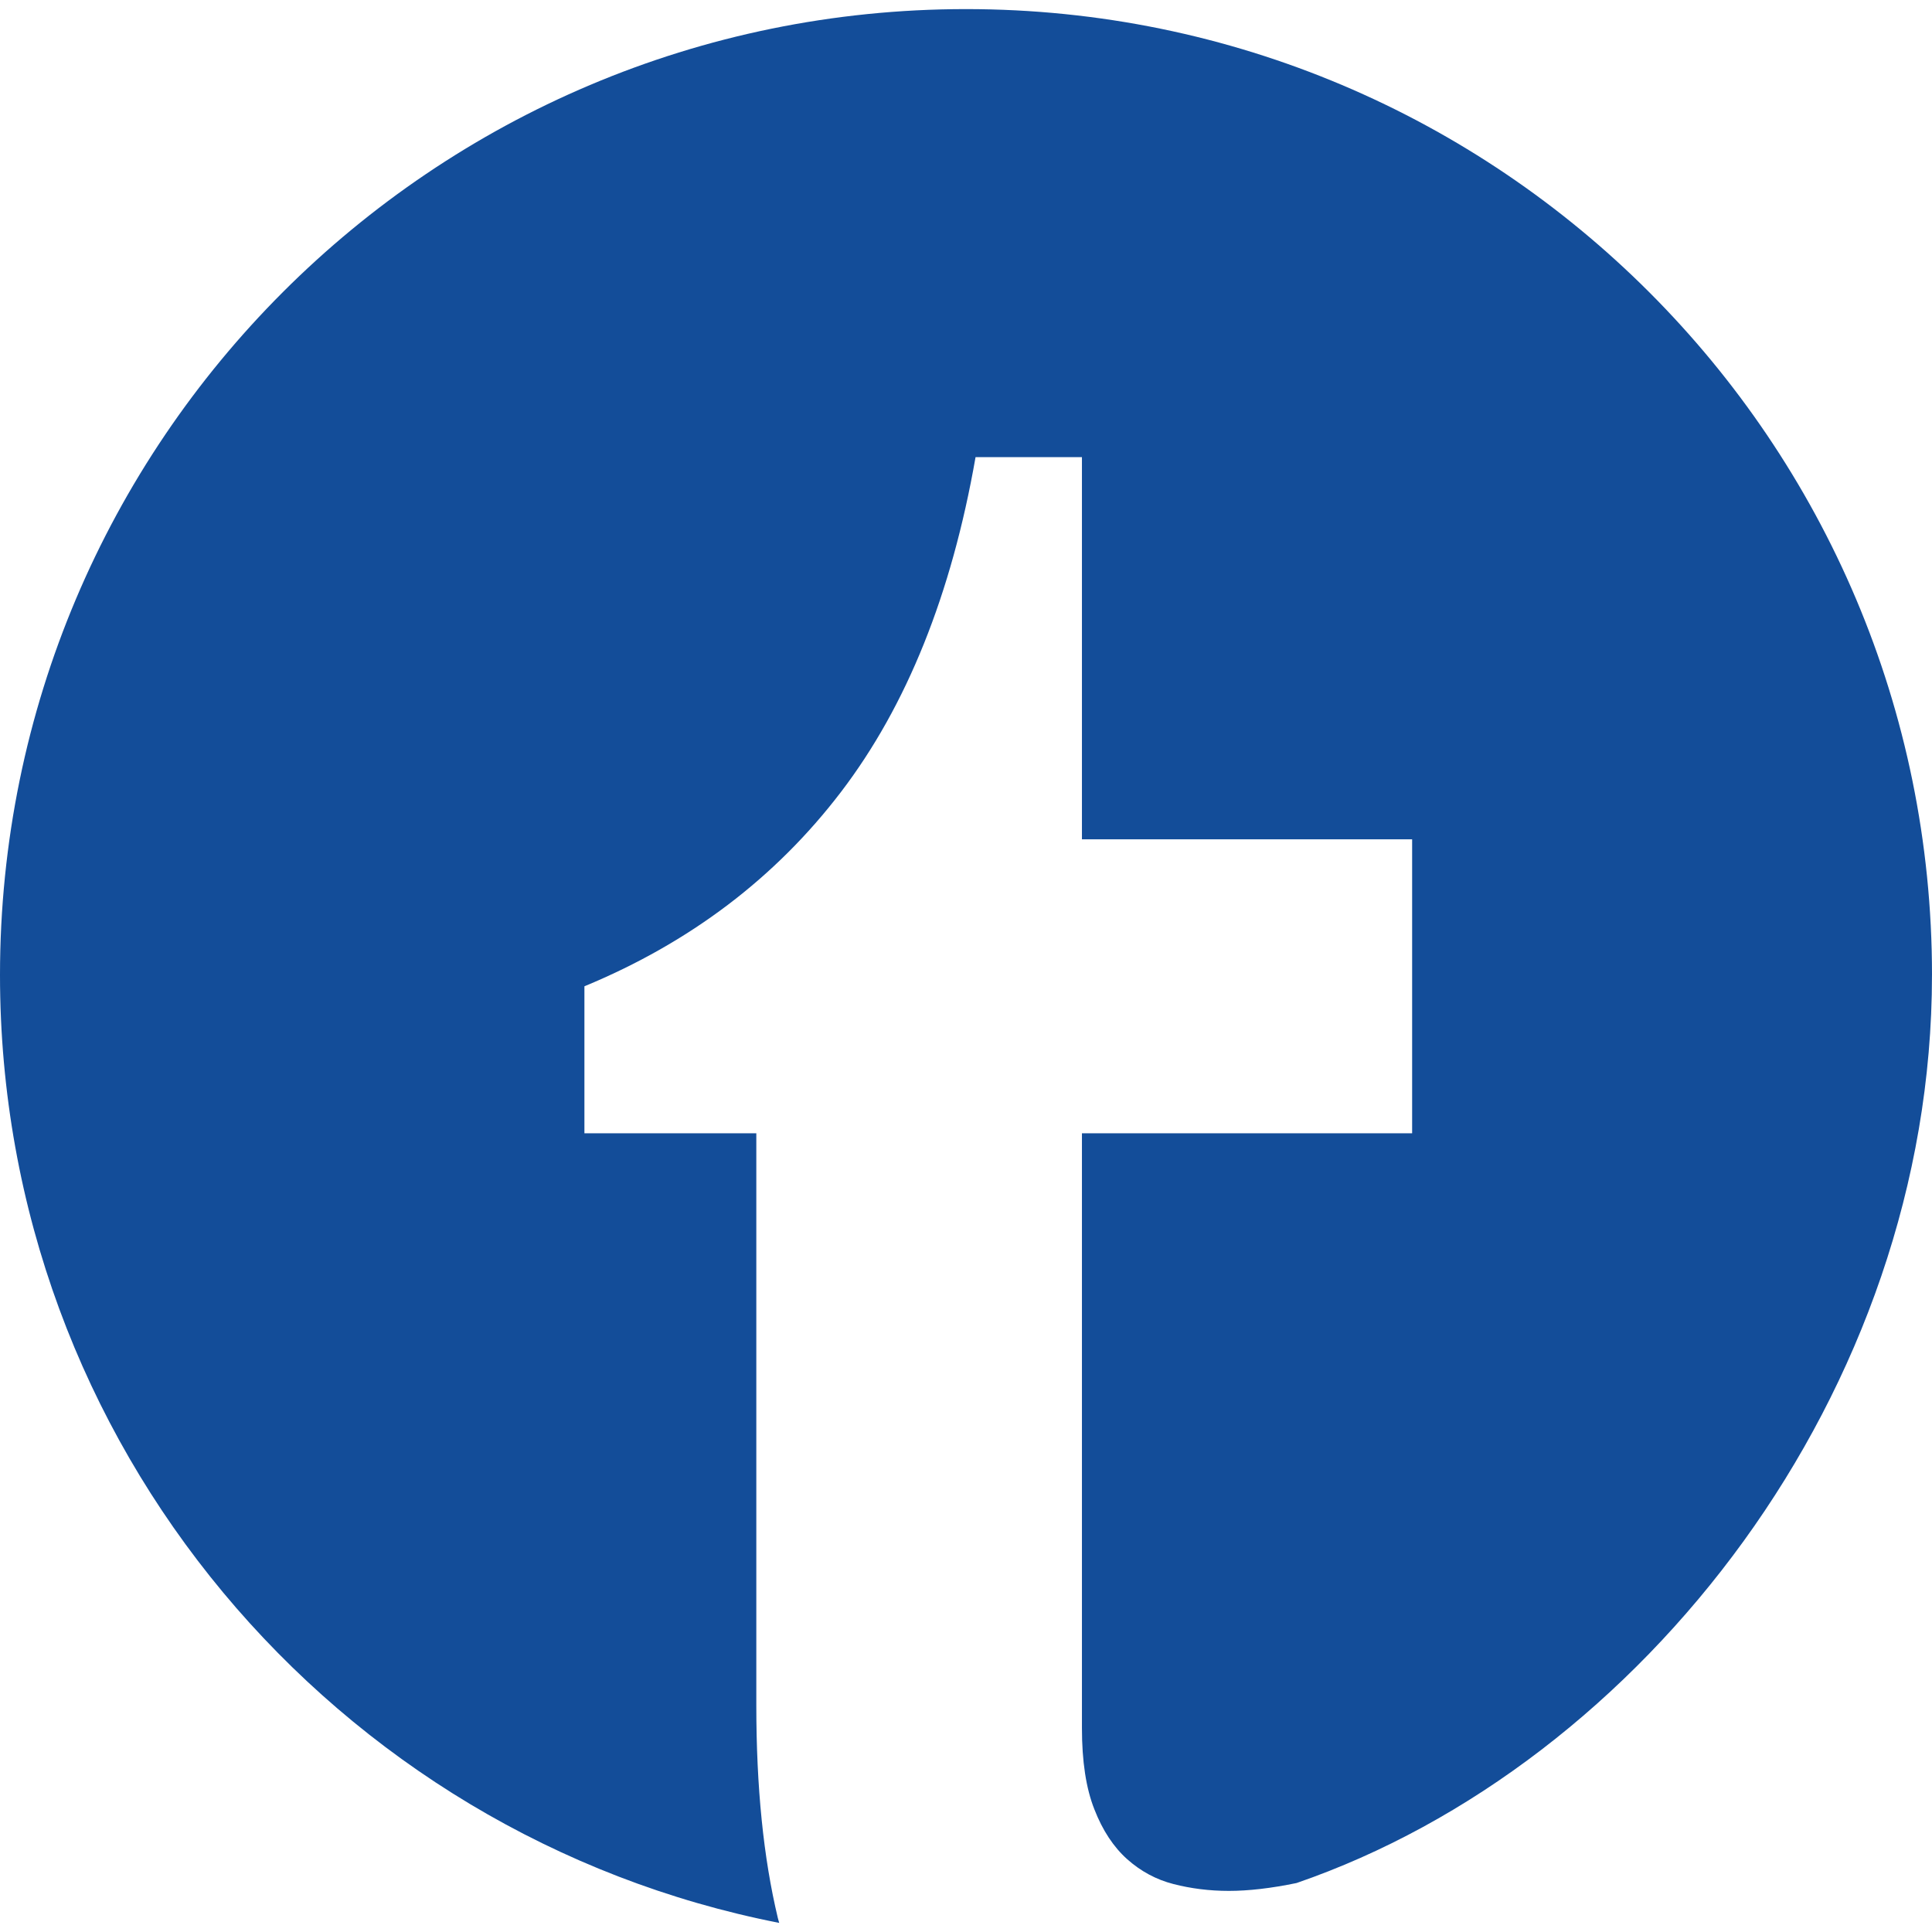 <?xml version="1.0" encoding="UTF-8"?>
<svg xmlns="http://www.w3.org/2000/svg" xmlns:xlink="http://www.w3.org/1999/xlink" width="793.5pt" height="793.5pt" viewBox="0 0 793.5 793.5" version="1.1">
<defs>
<clipPath id="clip1">
  <path d="M 0 3 L 793.5 3 L 793.5 790 L 0 790 Z M 0 3 "/>
</clipPath>
</defs>
<g id="surface17">
<g clip-path="url(#clip1)" clip-rule="nonzero">
<path style=" stroke:none;fill-rule:nonzero;fill:rgb(7.451%,30.196%,60%);fill-opacity:1;" d="M 793.5 400.469 C 793.5 181.391 615.887 3.738 396.758 3.738 C 177.629 3.738 0 181.391 0 400.469 C 0 593.352 137.652 754.004 320.035 789.762 C 319.871 789.055 319.613 788.453 319.473 787.758 C 313.539 763.008 310.629 733.879 310.629 700.445 L 310.629 465.461 L 240.027 465.461 L 240.027 405.086 C 283.383 387.145 318.547 360.492 345.449 325.215 C 372.379 289.902 390.824 244.098 400.672 187.762 L 444.367 187.762 L 444.367 344.723 L 579.984 344.723 L 579.984 465.461 L 444.367 465.461 L 444.367 709.758 C 444.367 723.379 446.055 734.531 449.492 743.16 C 452.871 751.855 457.41 758.645 462.957 763.605 C 468.543 768.574 474.875 771.996 481.977 773.809 C 489.113 775.648 496.703 776.617 504.73 776.617 C 512.758 776.617 522.027 775.555 532.512 773.387 C 674.266 724.582 793.492 571.91 793.492 400.461 "/>
</g>
</g>
</svg>
